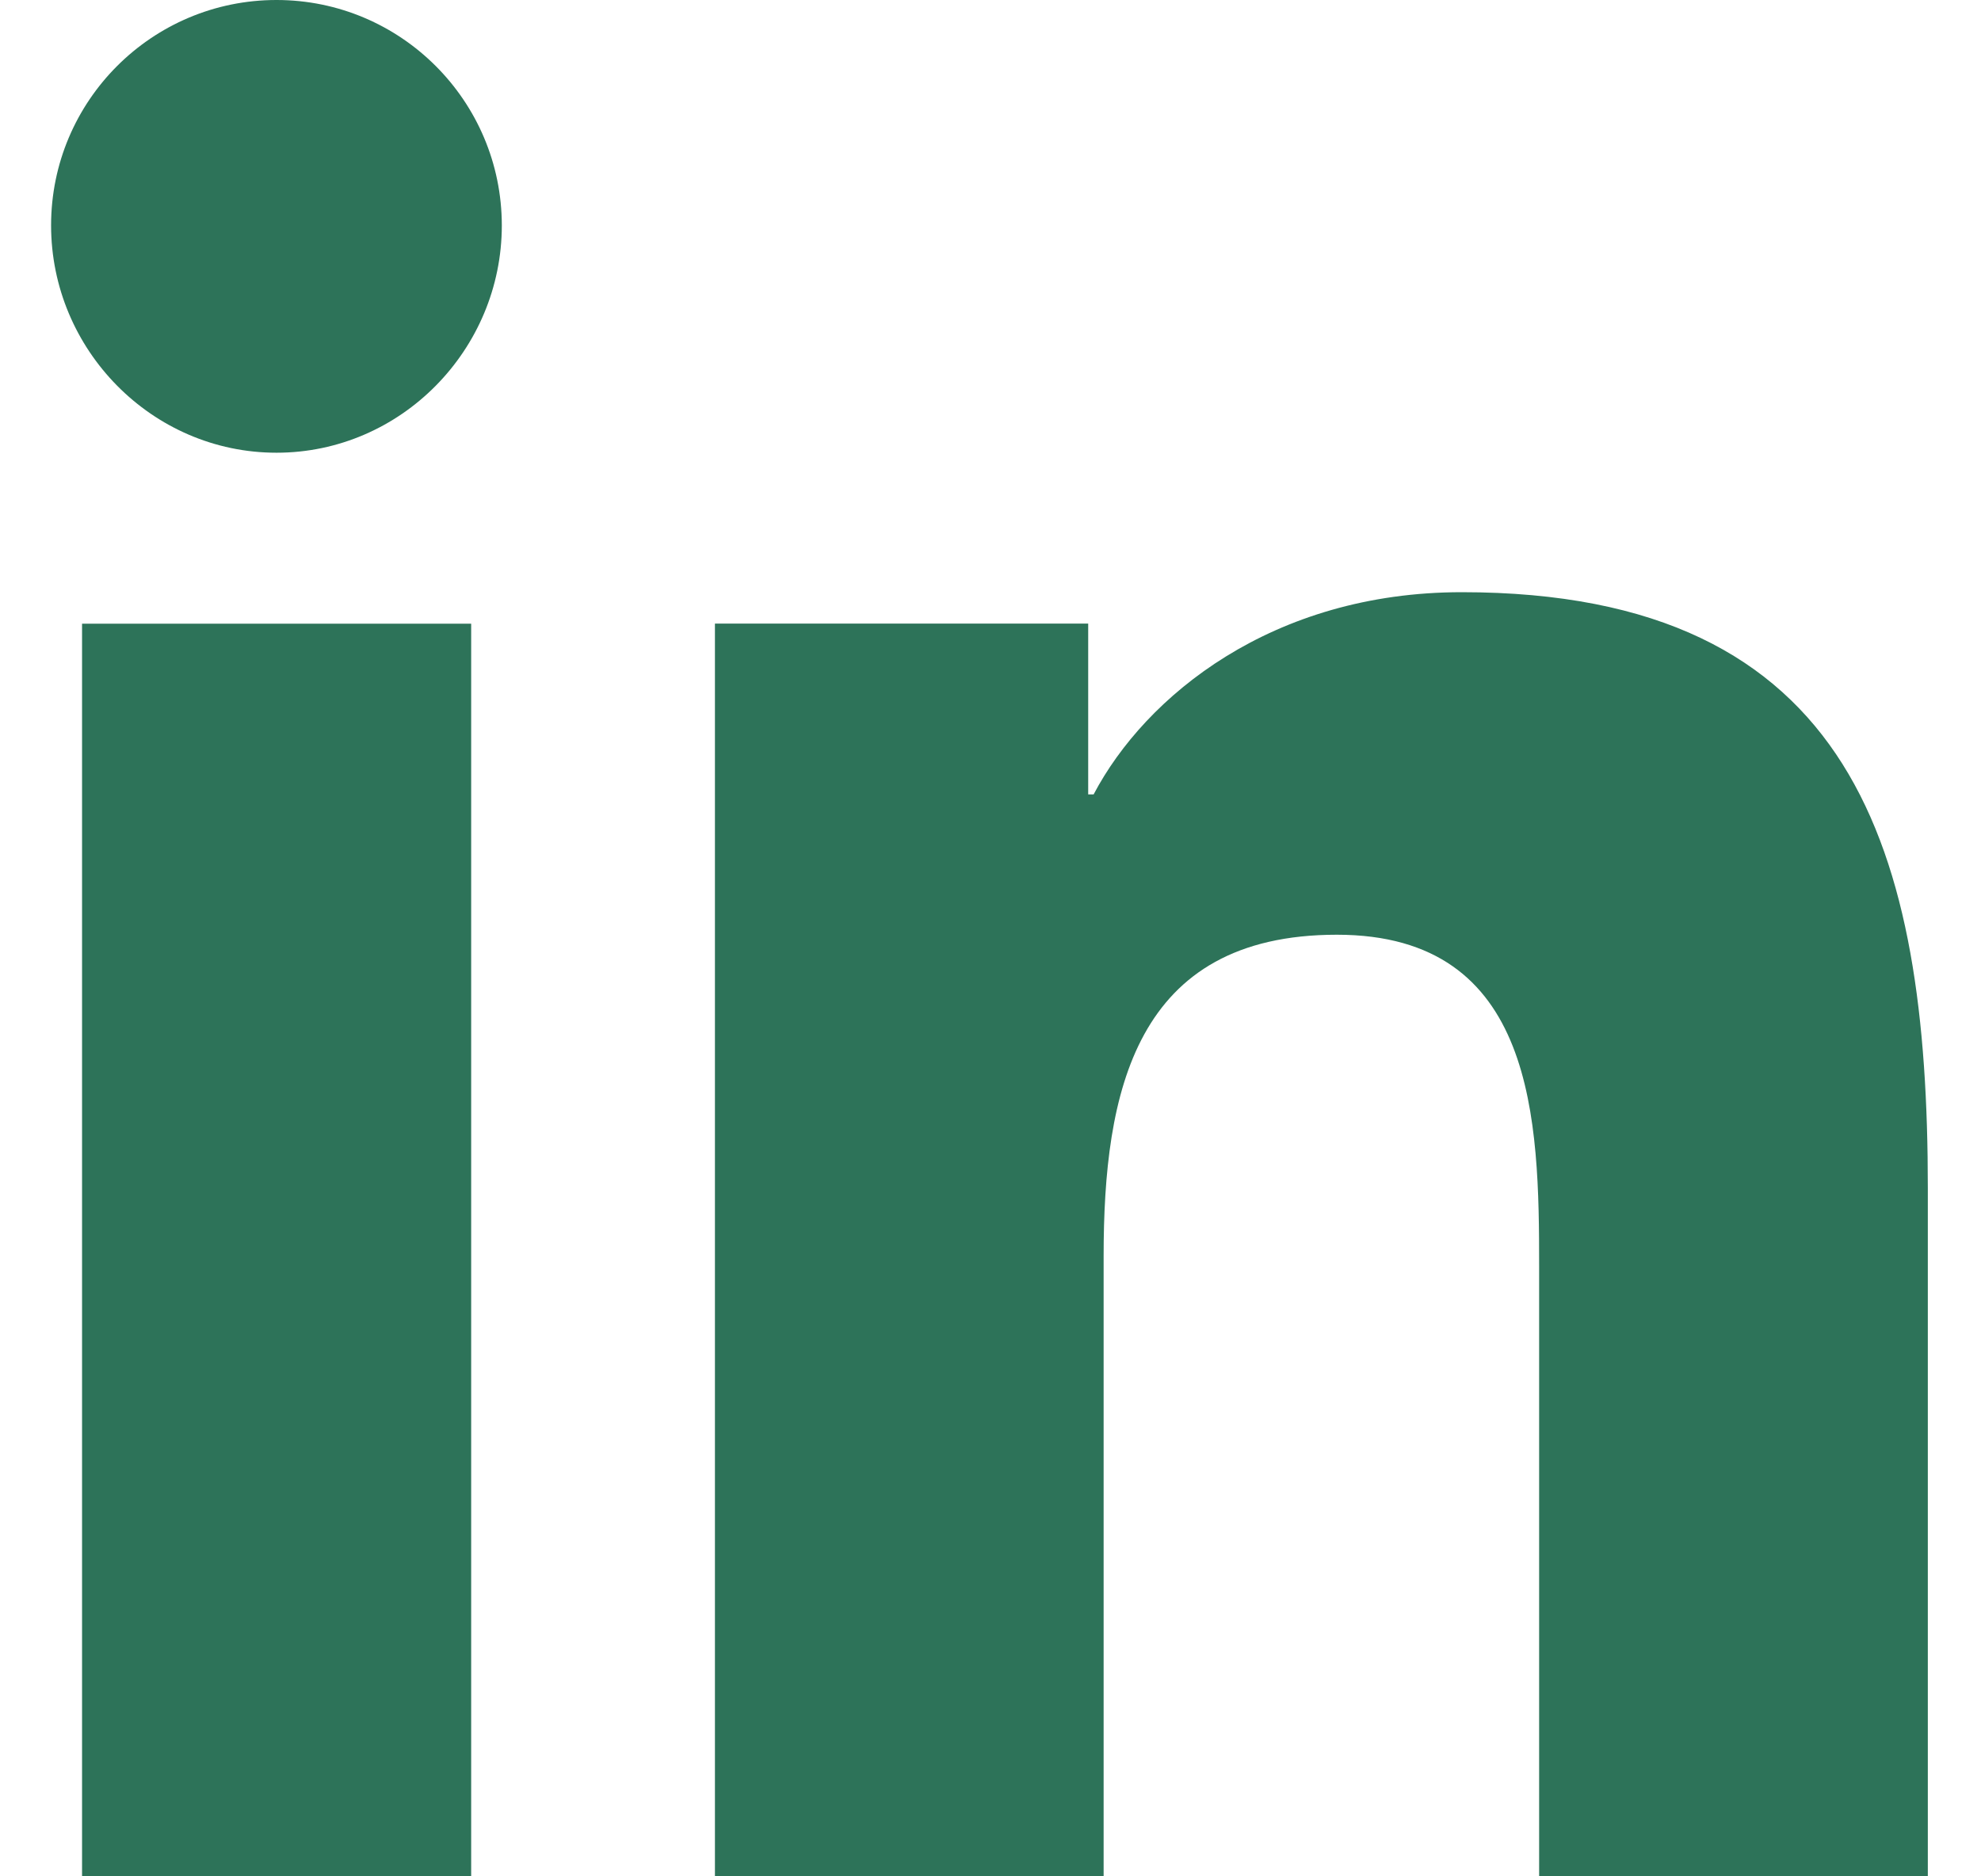 <svg width="19" height="18" viewBox="0 0 19 18" fill="none" xmlns="http://www.w3.org/2000/svg">
<g clip-path="url(#clip0_193_973)">
<g clip-path="url(#clip1_193_973)">
<g clip-path="url(#clip2_193_973)">
<path d="M18.486 18L18.49 17.999V11.398C18.49 8.168 17.795 5.681 14.02 5.681C12.204 5.681 10.986 6.676 10.489 7.621H10.437V5.982H6.857V17.999H10.585V12.049C10.585 10.482 10.882 8.967 12.822 8.967C14.733 8.967 14.762 10.755 14.762 12.149V18H18.486ZM0.787 5.983H4.519V18H0.787V5.983ZM2.652 0C1.458 0 0.49 0.968 0.49 2.162C0.49 3.355 1.458 4.343 2.652 4.343C3.845 4.343 4.813 3.355 4.813 2.162C4.812 0.968 3.844 0 2.652 0Z" fill="#2D7359"/>
</g>
</g>
</g>
<defs>
<clipPath id="clip0_193_973">
<rect width="18" height="18" fill="white" transform="translate(0.49)"/>
</clipPath>
<clipPath id="clip1_193_973">
<rect width="18" height="18" fill="white" transform="translate(0.49)"/>
</clipPath>
<clipPath id="clip2_193_973">
<rect width="18" height="18" fill="white" transform="translate(0.49)"/>
</clipPath>
</defs>
</svg>
